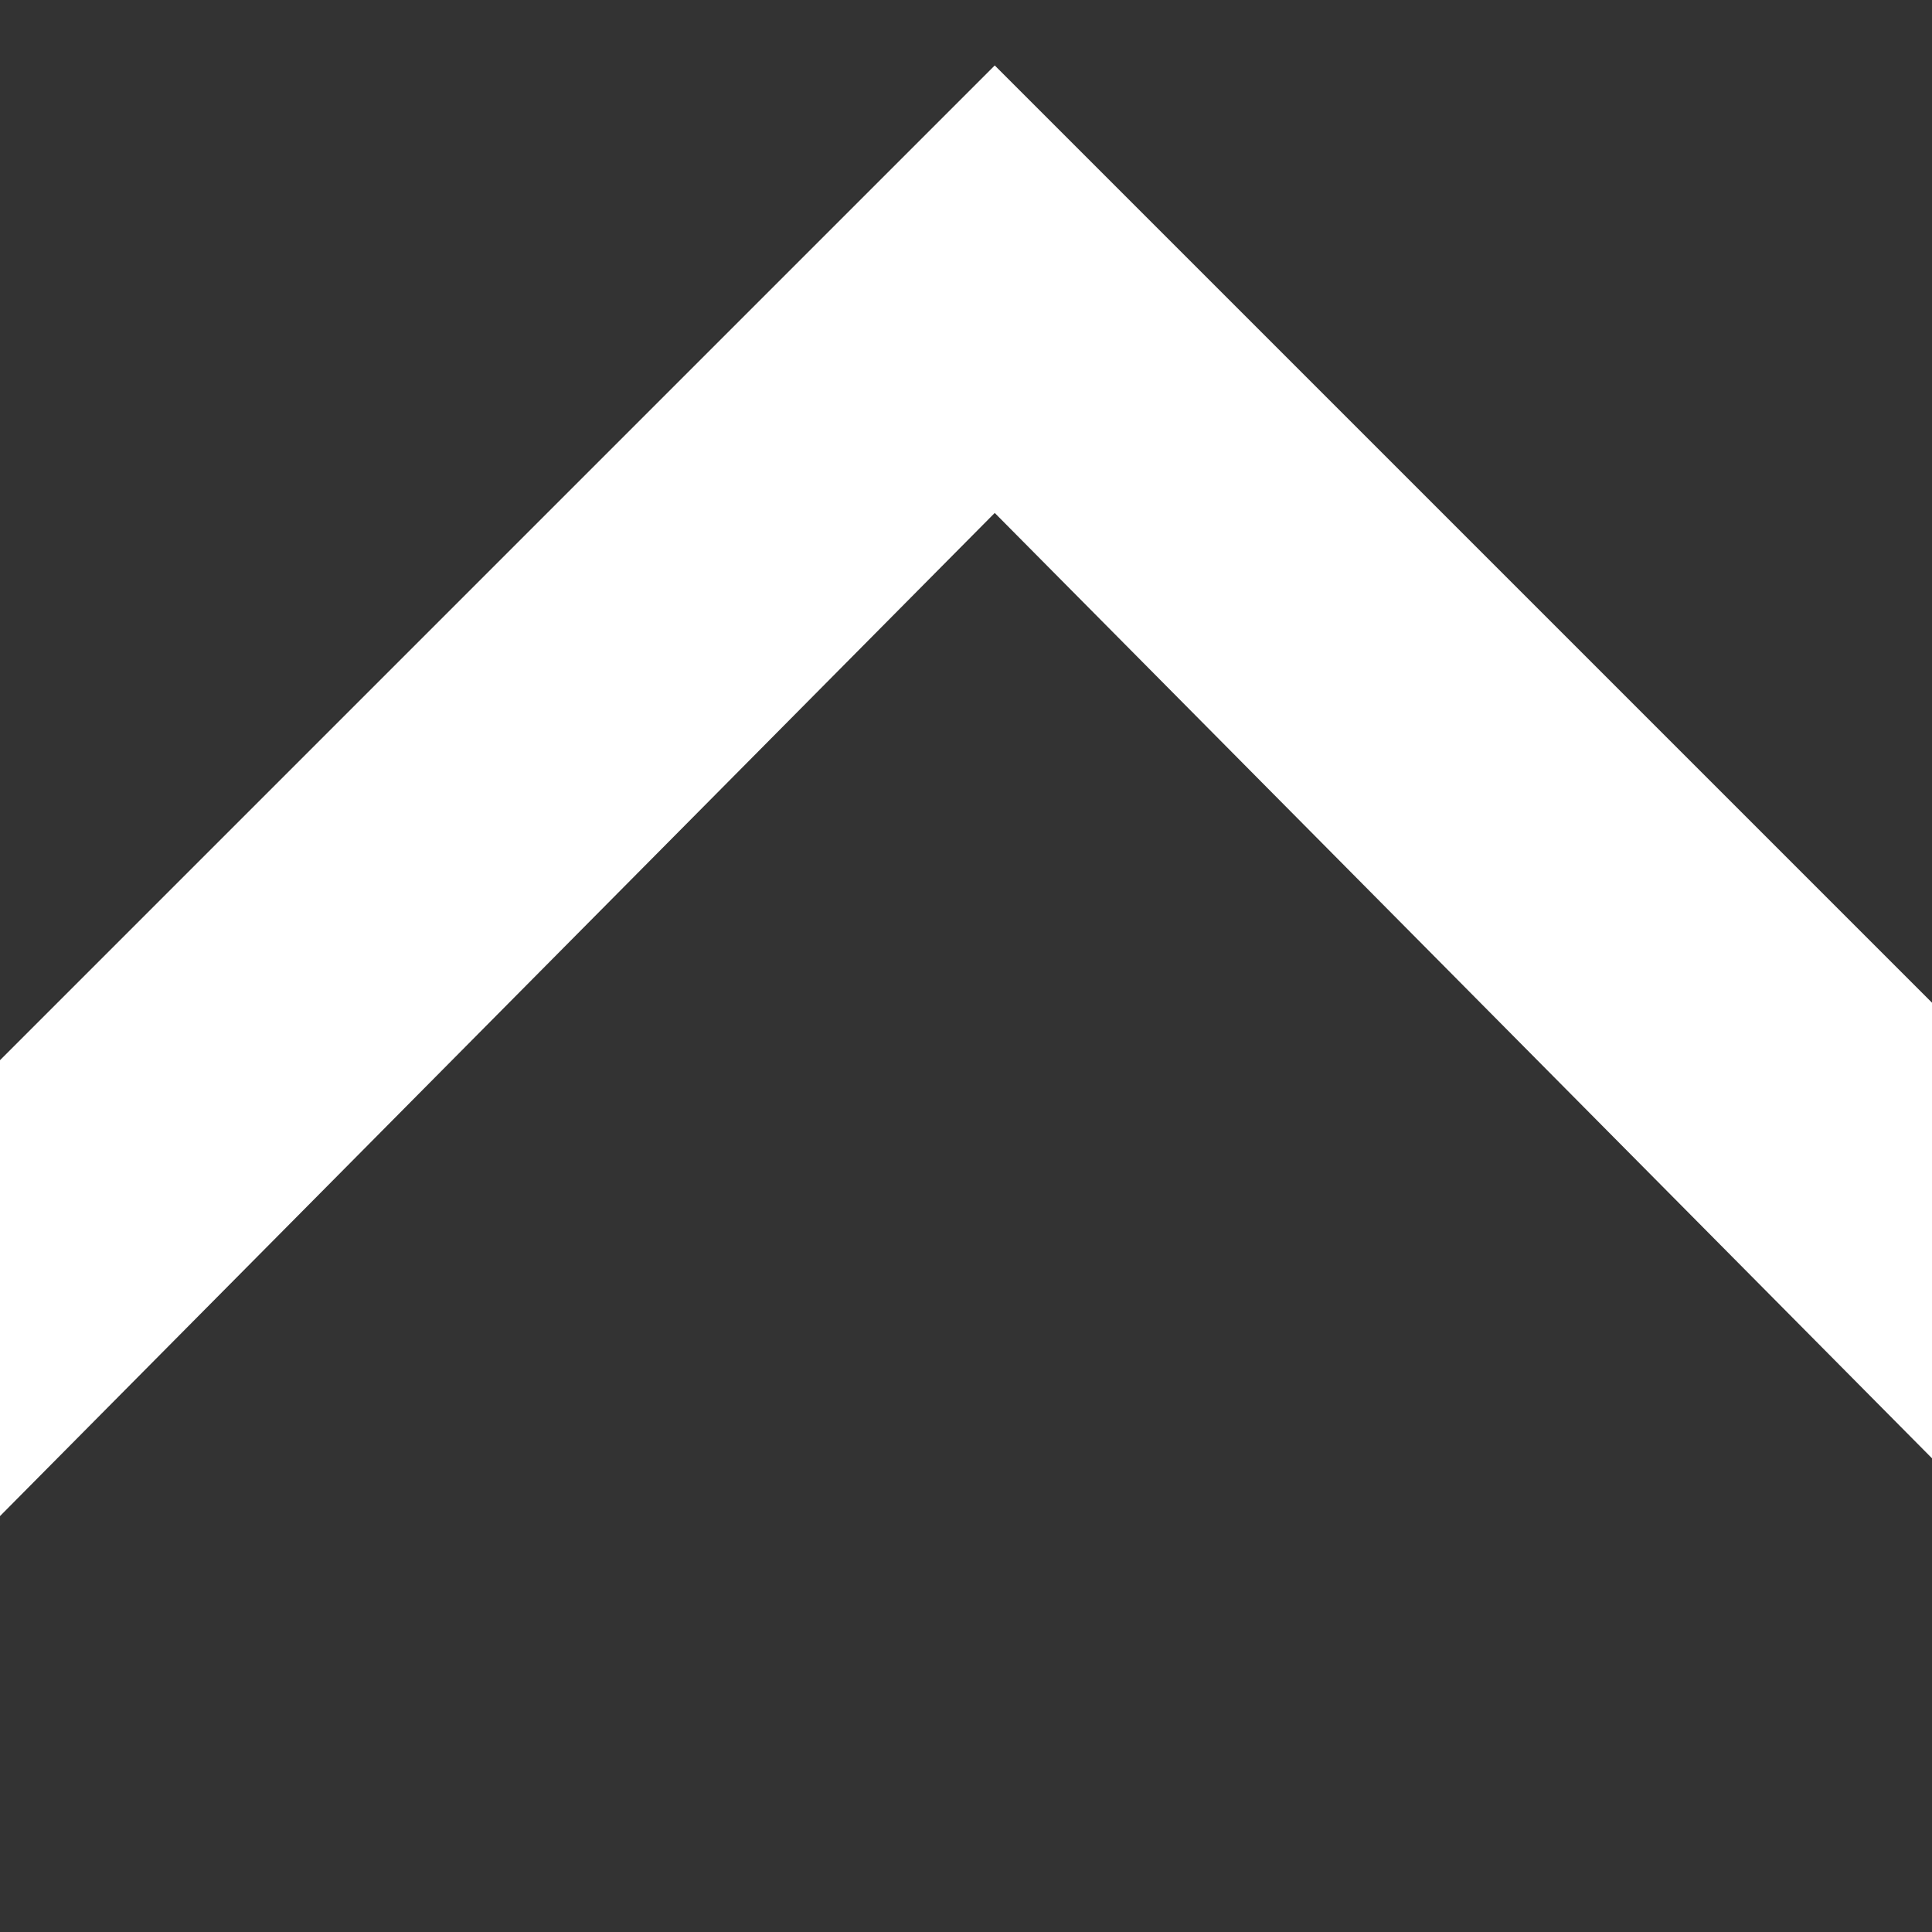 <svg width="8" height="8" viewBox="0 0 8 8" fill="none" xmlns="http://www.w3.org/2000/svg">
<rect x="0" y="0" width="8" height="8" fill="#333333" stroke="none"/>
<path d="M10.627 6.779L9.676 7.729L4.119 2.124L-1.439 7.729L-2.389 6.779L4.119 0.271L10.627 6.779Z" fill="white"/>
</svg>
